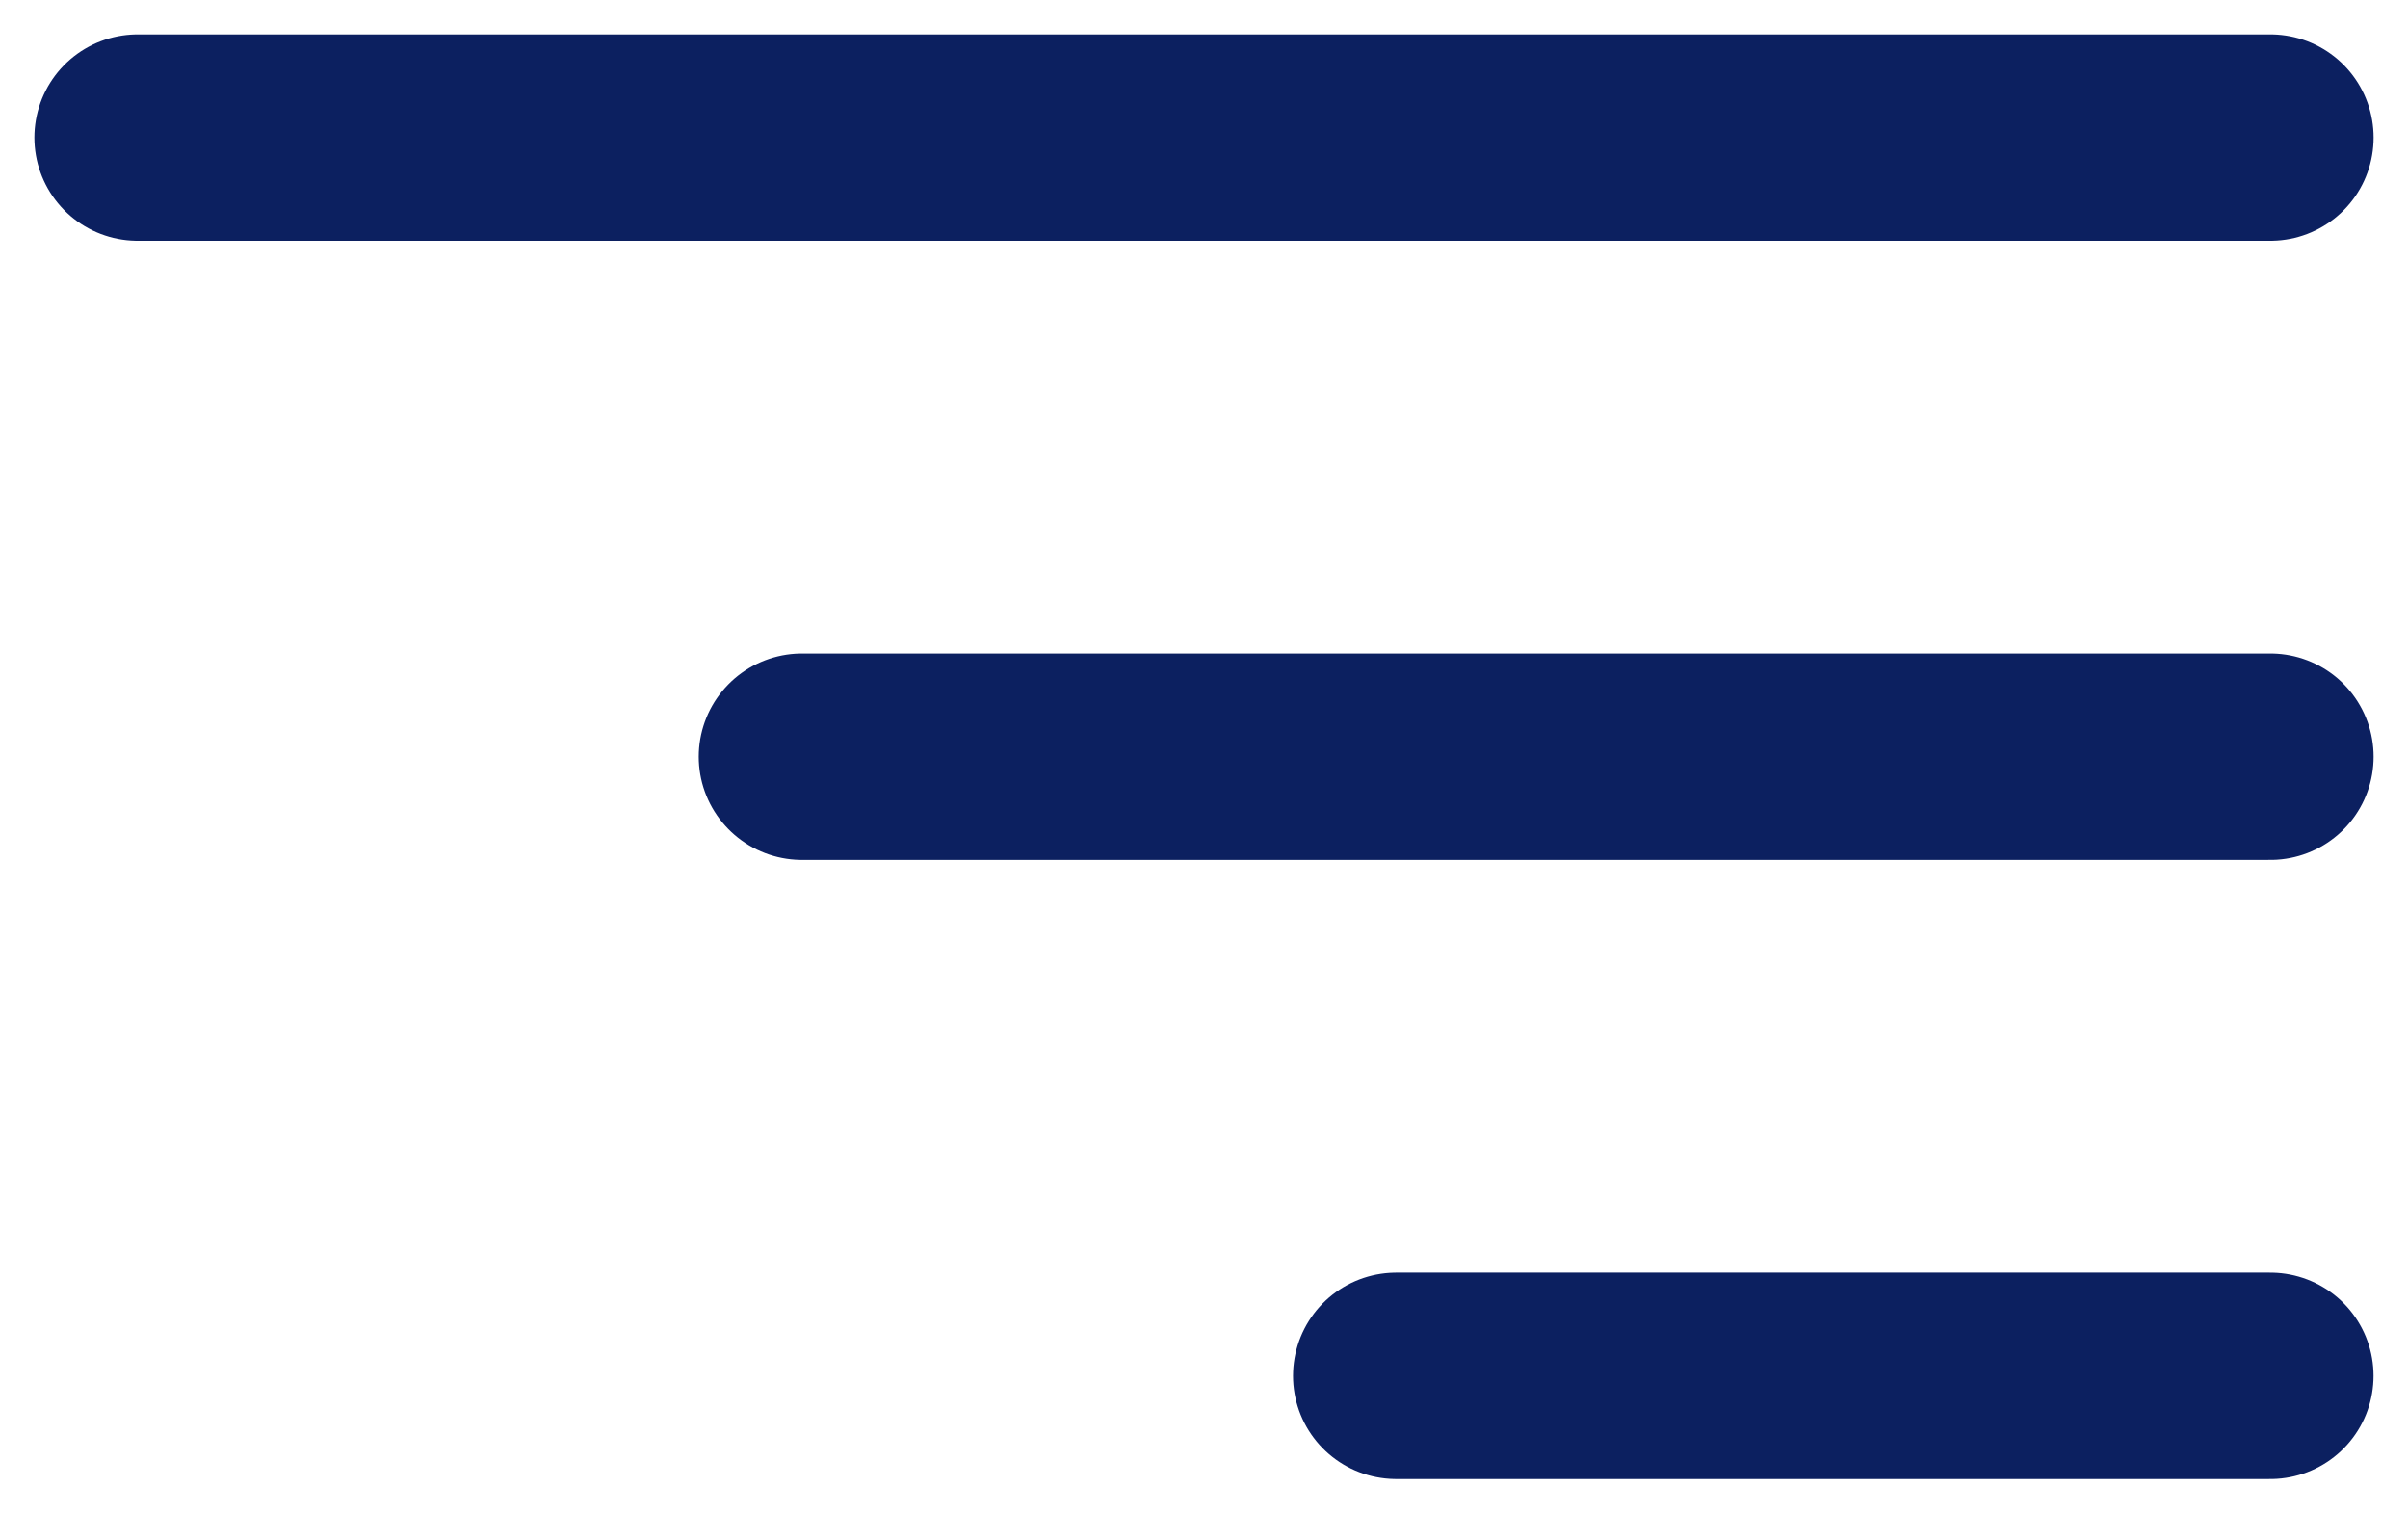 <svg width="35" height="22" viewBox="0 0 35 22" fill="none" xmlns="http://www.w3.org/2000/svg">
<path d="M33 2H2" stroke="#0C2060" stroke-width="3" stroke-linecap="round"/>
<path d="M33 11L11.656 11" stroke="#0C2060" stroke-width="3" stroke-linecap="round"/>
<path d="M32.999 20L20.294 20" stroke="#0C2060" stroke-width="3" stroke-linecap="round"/>
</svg>
